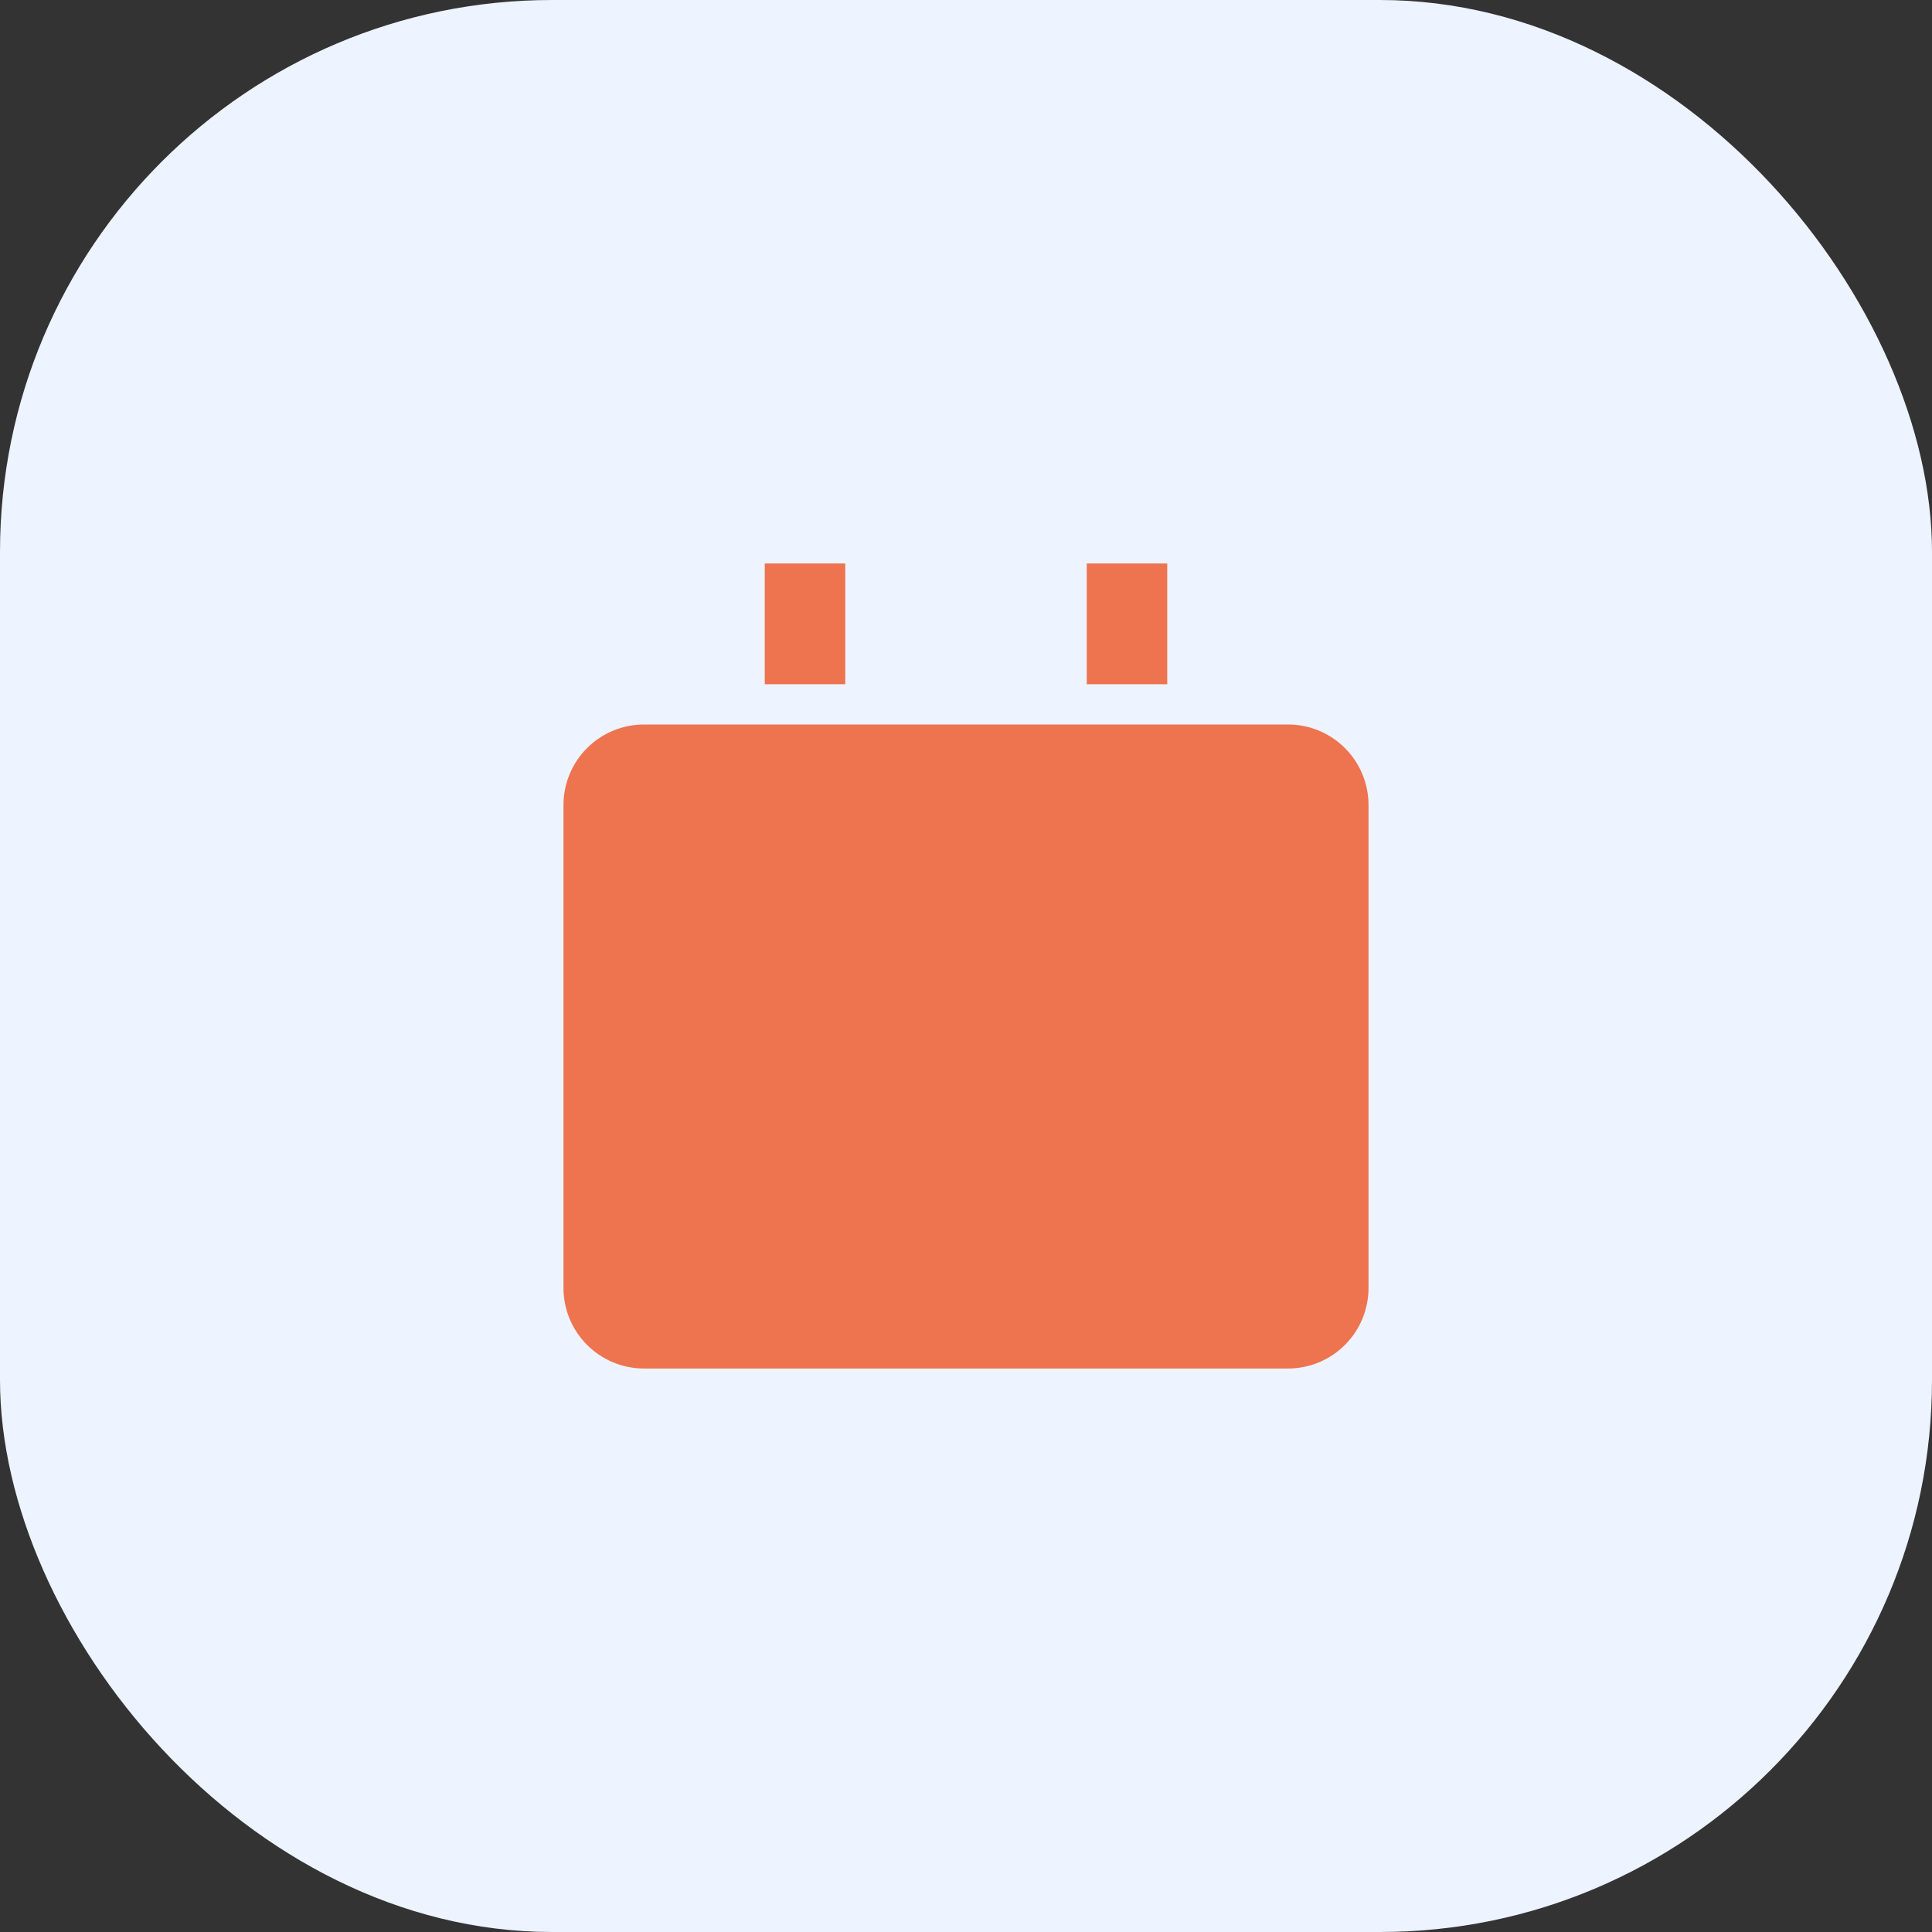 <?xml version="1.0" encoding="UTF-8"?> <svg xmlns="http://www.w3.org/2000/svg" width="56" height="56" viewBox="0 0 56 56" fill="none"><rect x="0" y="0" width="56" height="56" fill="#333333" stroke="none"/><rect width="56" height="56" rx="16" fill="#EDF3FF"></rect><path d="M22.167 16.333H24.5V19.833H22.167V16.333ZM31.5 16.333H33.833V19.833H31.5V16.333ZM18.667 21H37.333C37.952 21 38.546 21.246 38.983 21.683C39.421 22.121 39.667 22.714 39.667 23.333V37.333C39.667 37.952 39.421 38.546 38.983 38.983C38.546 39.421 37.952 39.667 37.333 39.667H18.667C18.048 39.667 17.454 39.421 17.017 38.983C16.579 38.546 16.333 37.952 16.333 37.333V23.333C16.333 22.714 16.579 22.121 17.017 21.683C17.454 21.246 18.048 21 18.667 21ZM18.667 26.833H37.333V37.333H18.667V26.833Z" fill="#EE734F"></path></svg> 